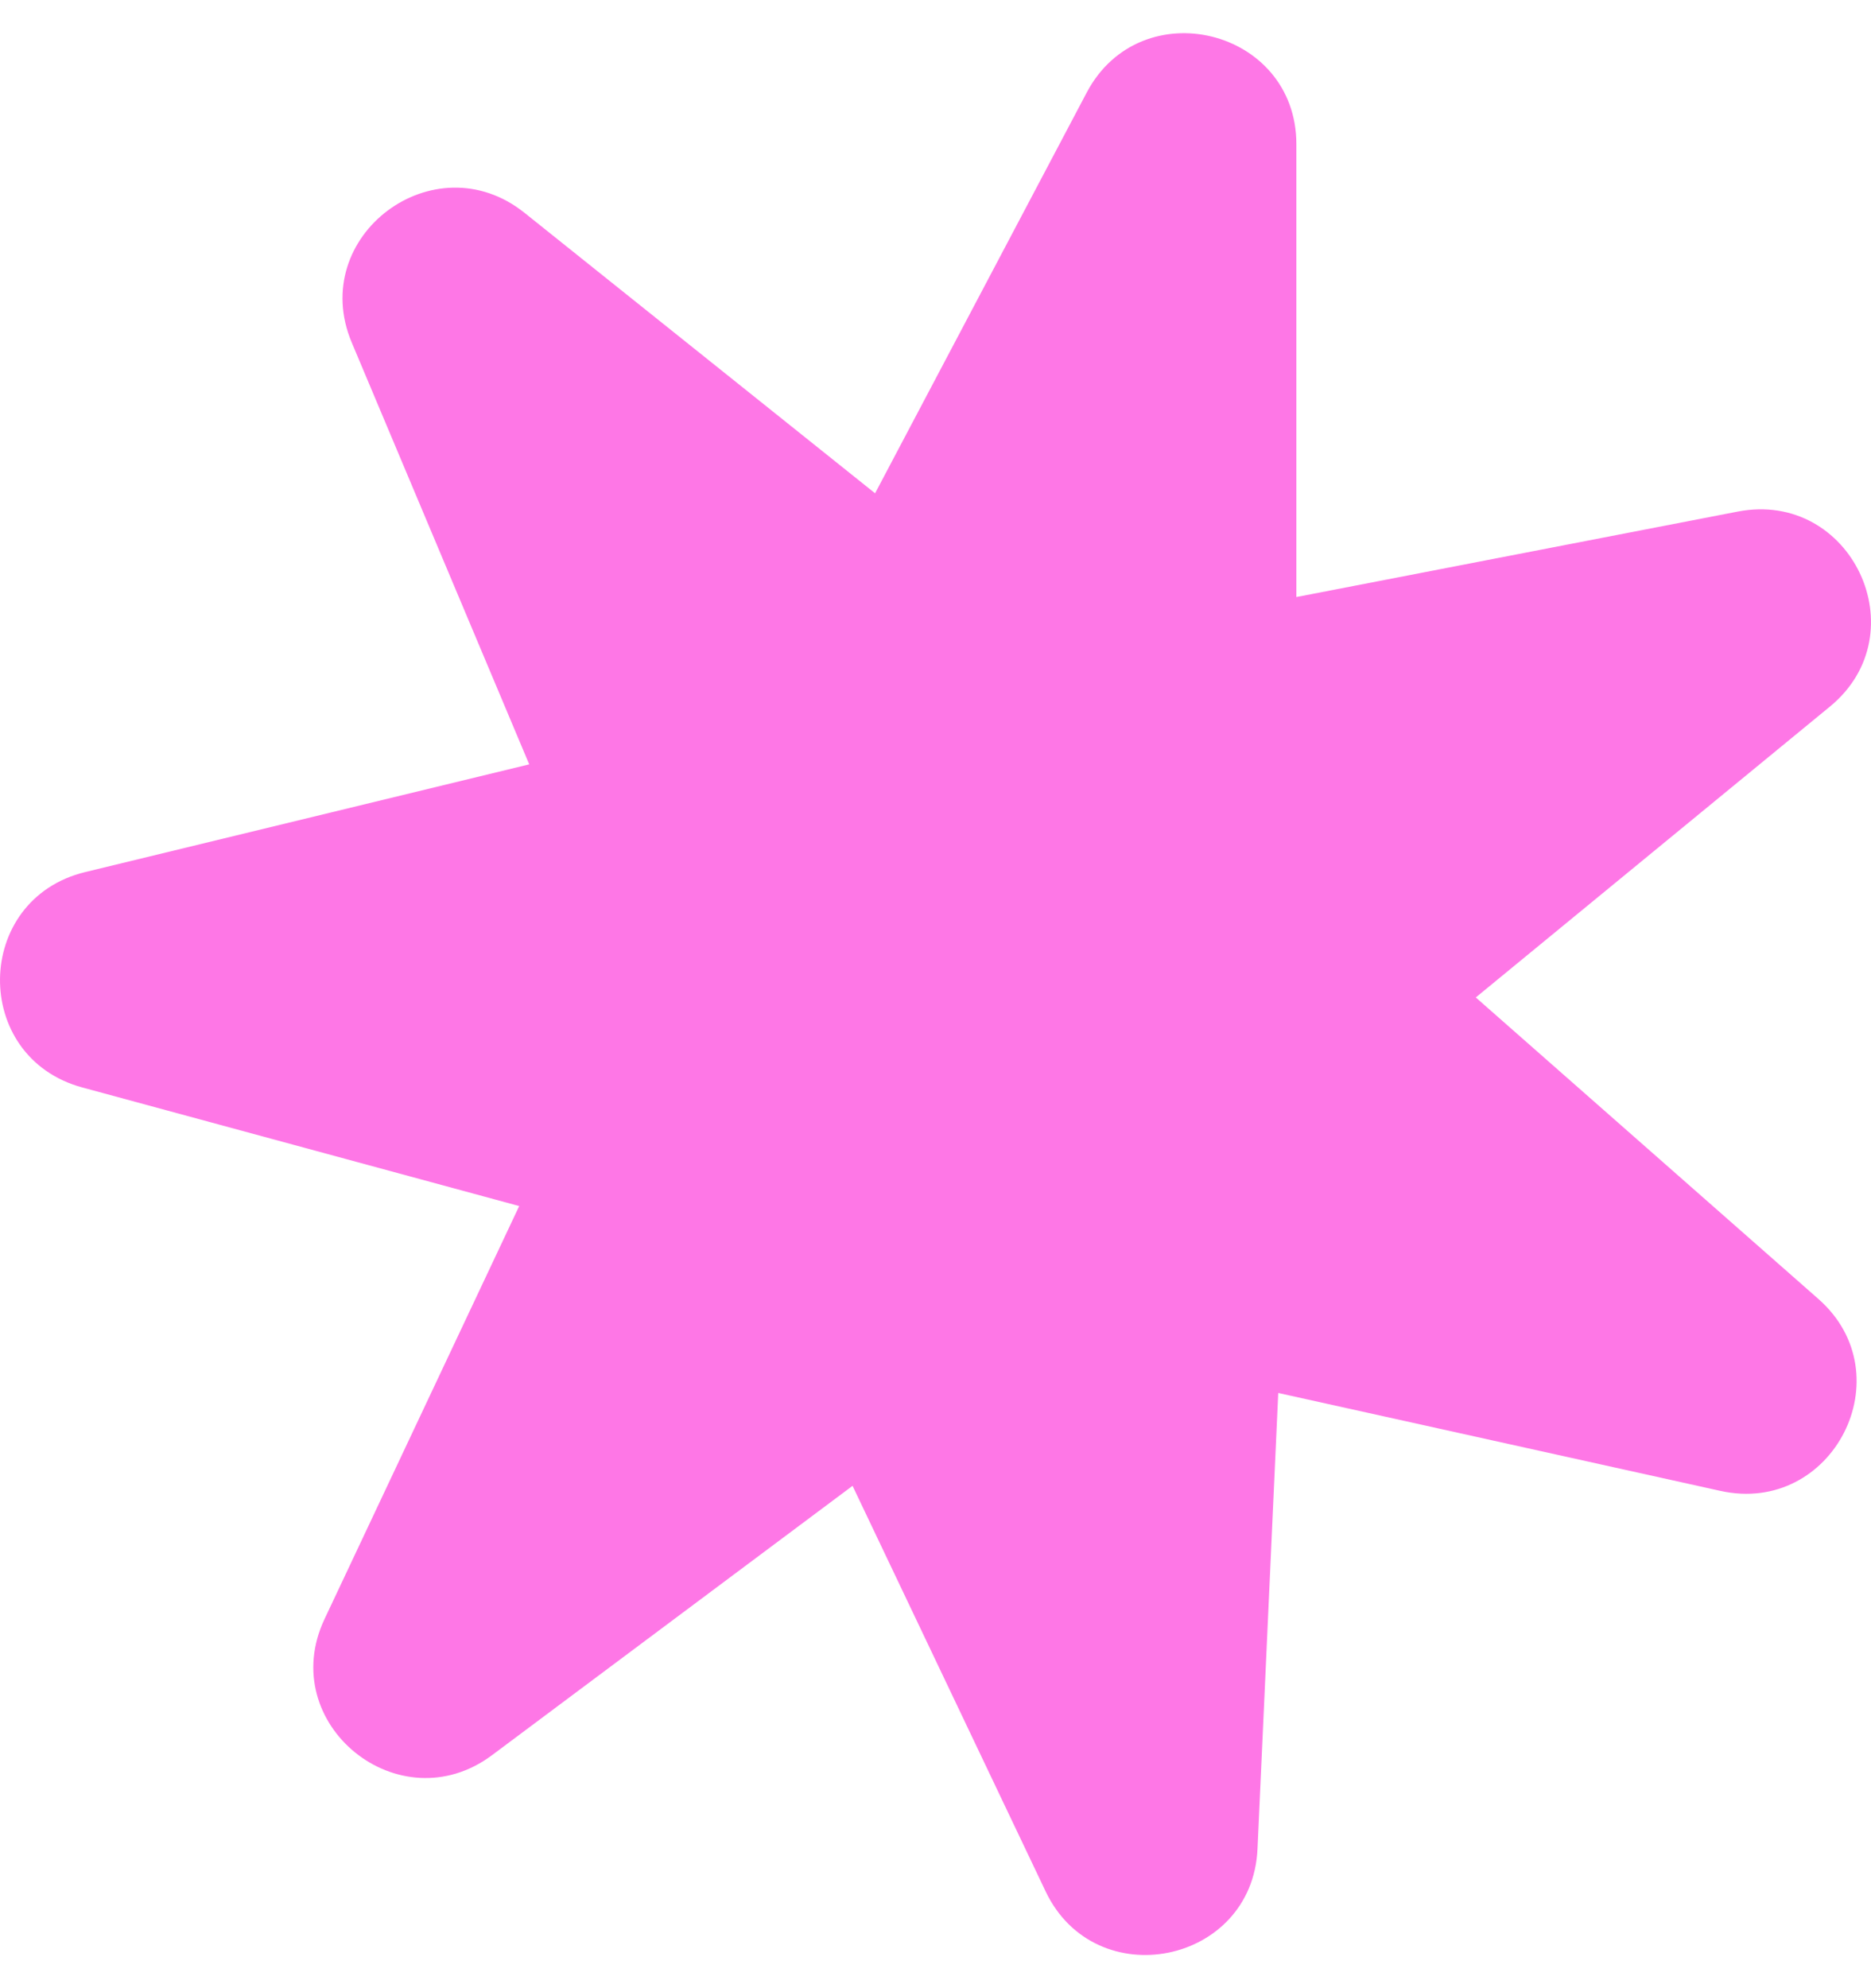 <?xml version="1.0" encoding="UTF-8"?> <svg xmlns="http://www.w3.org/2000/svg" width="48" height="51" viewBox="0 0 48 51" fill="none"><path d="M33.258 3.699V15.315L44.58 13.123C47.494 12.558 49.237 16.243 46.946 18.125L37.861 25.586L46.65 33.32C48.867 35.27 47.022 38.883 44.134 38.243L32.793 35.732L32.261 47.427C32.127 50.391 28.102 51.199 26.826 48.519L21.872 38.114L12.624 45.022C10.243 46.801 7.06 44.218 8.325 41.533L13.32 30.937L2.111 27.895C-0.743 27.12 -0.688 23.068 2.185 22.37L13.577 19.607L9.024 8.787C7.876 6.058 11.141 3.607 13.456 5.459L22.45 12.654L27.879 2.375C29.267 -0.252 33.258 0.731 33.258 3.699Z" fill="#FE77E6"></path></svg> 